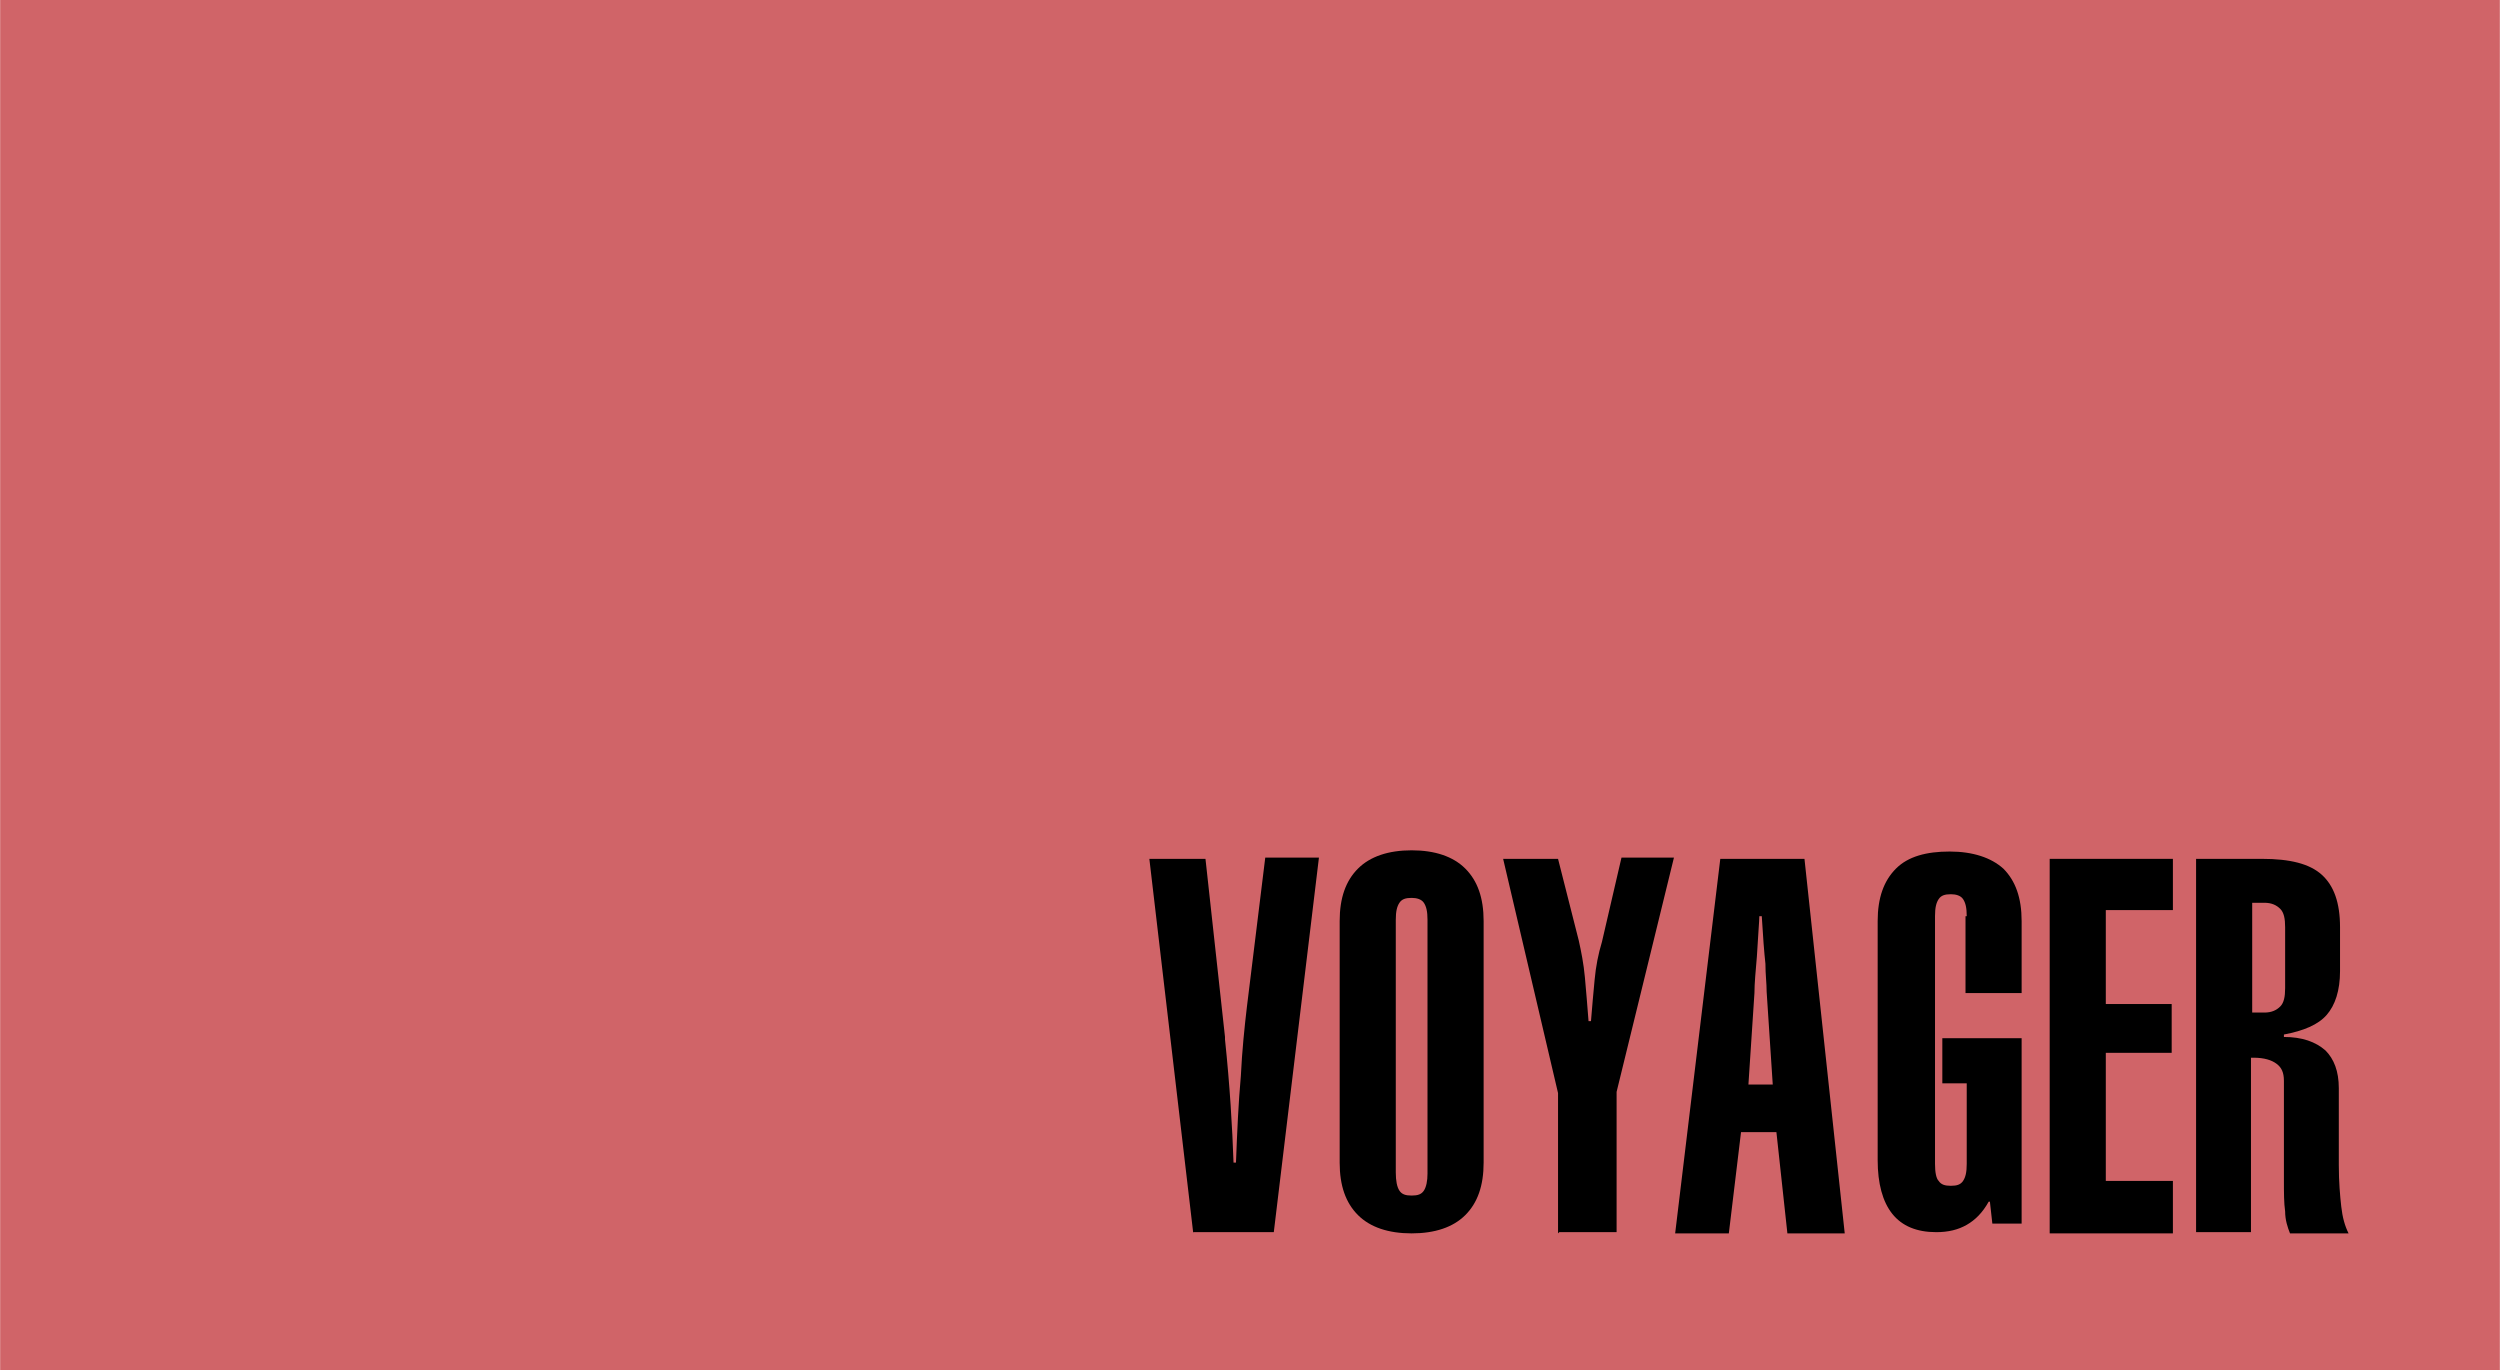 <?xml version="1.0" encoding="UTF-8"?>
<!DOCTYPE svg PUBLIC "-//W3C//DTD SVG 1.1//EN" "http://www.w3.org/Graphics/SVG/1.1/DTD/svg11.dtd">
<!-- Creator: CorelDRAW -->
<svg xmlns="http://www.w3.org/2000/svg" xml:space="preserve" width="36.496mm" height="20mm" style="shape-rendering:geometricPrecision; text-rendering:geometricPrecision; image-rendering:optimizeQuality; fill-rule:evenodd; clip-rule:evenodd"
viewBox="0 0 2.049 1.123"
 xmlns:xlink="http://www.w3.org/1999/xlink">
 <defs>
  <style type="text/css">
   <![CDATA[
    .fil0 {fill:#D06468}
    .fil1 {fill:black;fill-rule:nonzero}
   ]]>
  </style>
 </defs>
 <g id="Ebene_x0020_1">
  <rect class="fil0" width="2.049" height="1.123"/>
  <path class="fil1" d="M0.978 1.011l-0.036 -0.307 0.046 0 0.016 0.146c0,0.001 7.29859e-005,0.001 0,0.002 0.004,0.038 0.006,0.072 0.007,0.101l0.002 0c0.001,-0.026 0.002,-0.049 0.004,-0.071 0.001,-0.021 0.003,-0.04 0.005,-0.057l0.015 -0.122 0.044 0 -0.037 0.307 -0.066 0z"/>
  <path id="1" class="fil1" d="M1.144 0.753l0 0.208c0,0.007 0.001,0.012 0.003,0.015 0.002,0.003 0.005,0.004 0.01,0.004 0.005,0 0.008,-0.001 0.01,-0.004 0.002,-0.003 0.003,-0.008 0.003,-0.014l0 -0.208c0,-0.007 -0.001,-0.011 -0.003,-0.014 -0.002,-0.003 -0.006,-0.004 -0.01,-0.004 -0.005,0 -0.008,0.001 -0.01,0.004 -0.002,0.003 -0.003,0.007 -0.003,0.014zm-0.046 0.002c0,-0.019 0.005,-0.033 0.015,-0.043 0.01,-0.01 0.025,-0.015 0.044,-0.015 0.019,0 0.034,0.005 0.044,0.015 0.01,0.01 0.015,0.024 0.015,0.043l0 0.198c0,0.019 -0.005,0.033 -0.015,0.043 -0.01,0.01 -0.025,0.015 -0.044,0.015 -0.019,0 -0.034,-0.005 -0.044,-0.015 -0.01,-0.01 -0.015,-0.024 -0.015,-0.043l0 -0.198z"/>
  <path id="12" class="fil1" d="M1.277 1.011l0 -0.115 -0.045 -0.192 0.045 0 0.017 0.067c0.002,0.009 0.004,0.019 0.005,0.03 0.001,0.011 0.002,0.023 0.003,0.036l0.002 0c0.001,-0.012 0.002,-0.024 0.003,-0.034 0.001,-0.011 0.003,-0.021 0.006,-0.031l0.016 -0.069 0.043 0 -0.047 0.192 0 0.115 -0.047 0z"/>
  <path id="123" class="fil1" d="M1.373 1.011l0.037 -0.307 0.069 0 0.033 0.307 -0.047 0 -0.009 -0.083 -0.029 0 -0.01 0.083 -0.045 0zm0.059 -0.122l0.021 0 -0.005 -0.076c-0,-0.007 -0.001,-0.014 -0.001,-0.023 -0.001,-0.009 -0.002,-0.022 -0.003,-0.039l-0.002 0c-0,0.004 -0.001,0.015 -0.002,0.033 -0.001,0.012 -0.002,0.022 -0.002,0.03l-0.005 0.076z"/>
  <path id="1234" class="fil1" d="M1.612 0.751c0,-0.007 -0.001,-0.011 -0.003,-0.014 -0.002,-0.003 -0.006,-0.004 -0.01,-0.004 -0.005,0 -0.008,0.001 -0.01,0.004 -0.002,0.003 -0.003,0.007 -0.003,0.014l0 0.203c0,0.007 0.001,0.012 0.003,0.014 0.002,0.003 0.005,0.004 0.01,0.004 0.005,0 0.008,-0.001 0.01,-0.004 0.002,-0.003 0.003,-0.007 0.003,-0.014l0 -0.066 -0.02 0 0 -0.037 0.065 0 0 0.152 -0.024 0 -0.002 -0.018 -0.001 0c-0.005,0.009 -0.011,0.015 -0.018,0.019 -0.007,0.004 -0.015,0.006 -0.025,0.006 -0.016,0 -0.028,-0.005 -0.036,-0.015 -0.008,-0.01 -0.012,-0.025 -0.012,-0.044l0 -0.196c0,-0.019 0.005,-0.033 0.015,-0.043 0.01,-0.01 0.025,-0.014 0.044,-0.014 0.019,0 0.034,0.005 0.044,0.014 0.01,0.01 0.015,0.024 0.015,0.043l0 0.059 -0.046 0 0 -0.063z"/>
  <polygon id="12345" class="fil1" points="1.68,1.011 1.68,0.704 1.781,0.704 1.781,0.746 1.726,0.746 1.726,0.823 1.78,0.823 1.78,0.863 1.726,0.863 1.726,0.968 1.781,0.968 1.781,1.011 "/>
  <path id="123456" class="fil1" d="M1.873 0.81l0 -0.05c0,-0.007 -0.001,-0.012 -0.004,-0.015 -0.003,-0.003 -0.007,-0.005 -0.013,-0.005l-0.01 0 0 0.09 0.01 0c0.006,0 0.01,-0.002 0.013,-0.005 0.003,-0.003 0.004,-0.008 0.004,-0.015zm-0.073 -0.106l0.054 0c0.023,0 0.039,0.004 0.049,0.013 0.01,0.009 0.015,0.023 0.015,0.043l0 0.036c0,0.016 -0.004,0.028 -0.011,0.036 -0.007,0.008 -0.019,0.013 -0.035,0.016l0 0.002c0.015,0 0.026,0.004 0.034,0.011 0.007,0.007 0.011,0.017 0.011,0.031l0 0.063c0,0.014 0.001,0.025 0.002,0.034 0.001,0.009 0.003,0.016 0.006,0.022l-0.048 0c-0.002,-0.005 -0.004,-0.011 -0.004,-0.018 -0.001,-0.007 -0.001,-0.015 -0.001,-0.026l0 -0.014 0 -0.067c0,-0.007 -0.002,-0.011 -0.006,-0.014 -0.004,-0.003 -0.01,-0.005 -0.019,-0.005l-0.002 0 0 0.143 -0.045 0 0 -0.307z"/>
 </g>
</svg>
